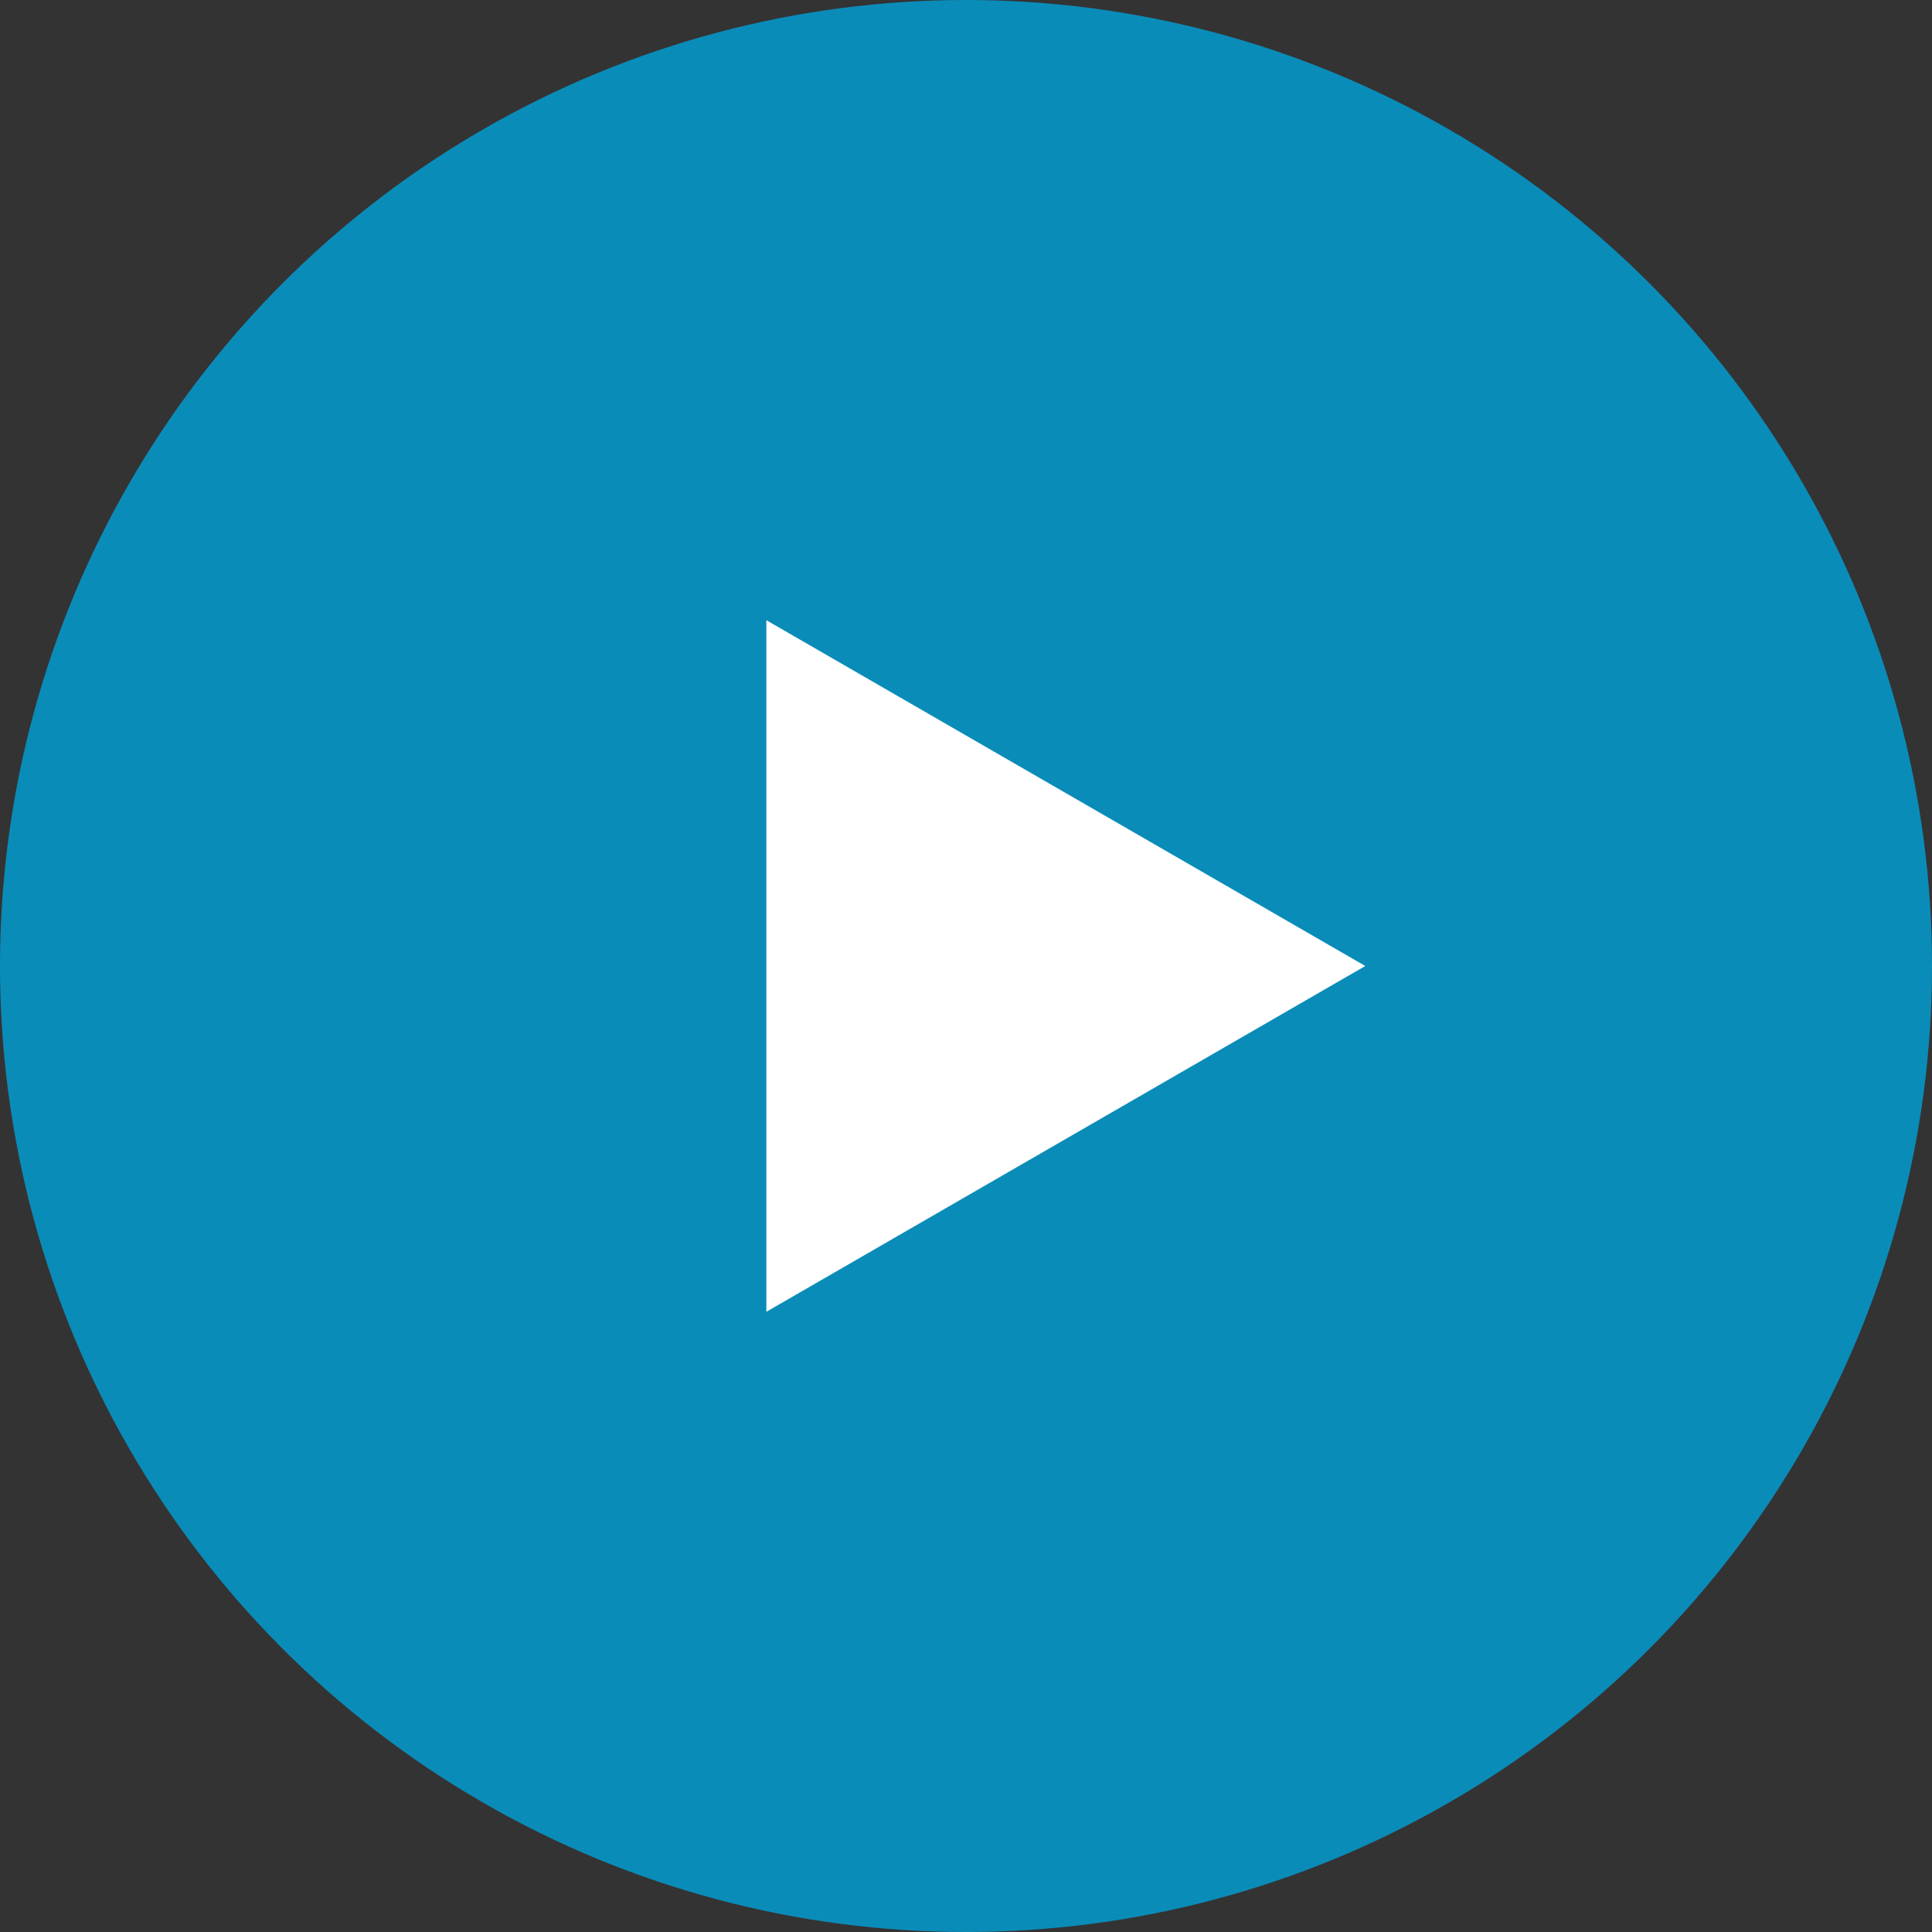 <svg width="150" height="150" viewBox="0 0 150 150" fill="none" xmlns="http://www.w3.org/2000/svg">
<rect x="0" y="0" width="150" height="150" fill="#333333" stroke="none"/>
<g clip-path="url(#clip0_144_11)">
<circle cx="75" cy="75" r="75" fill="#00A3DA" fill-opacity="0.8"/>
<path d="M106 75L59.5 101.847L59.5 48.153L106 75Z" fill="white"/>
</g>
<defs>
<clipPath id="clip0_144_11">
<rect width="150" height="150" fill="white"/>
</clipPath>
</defs>
</svg>
